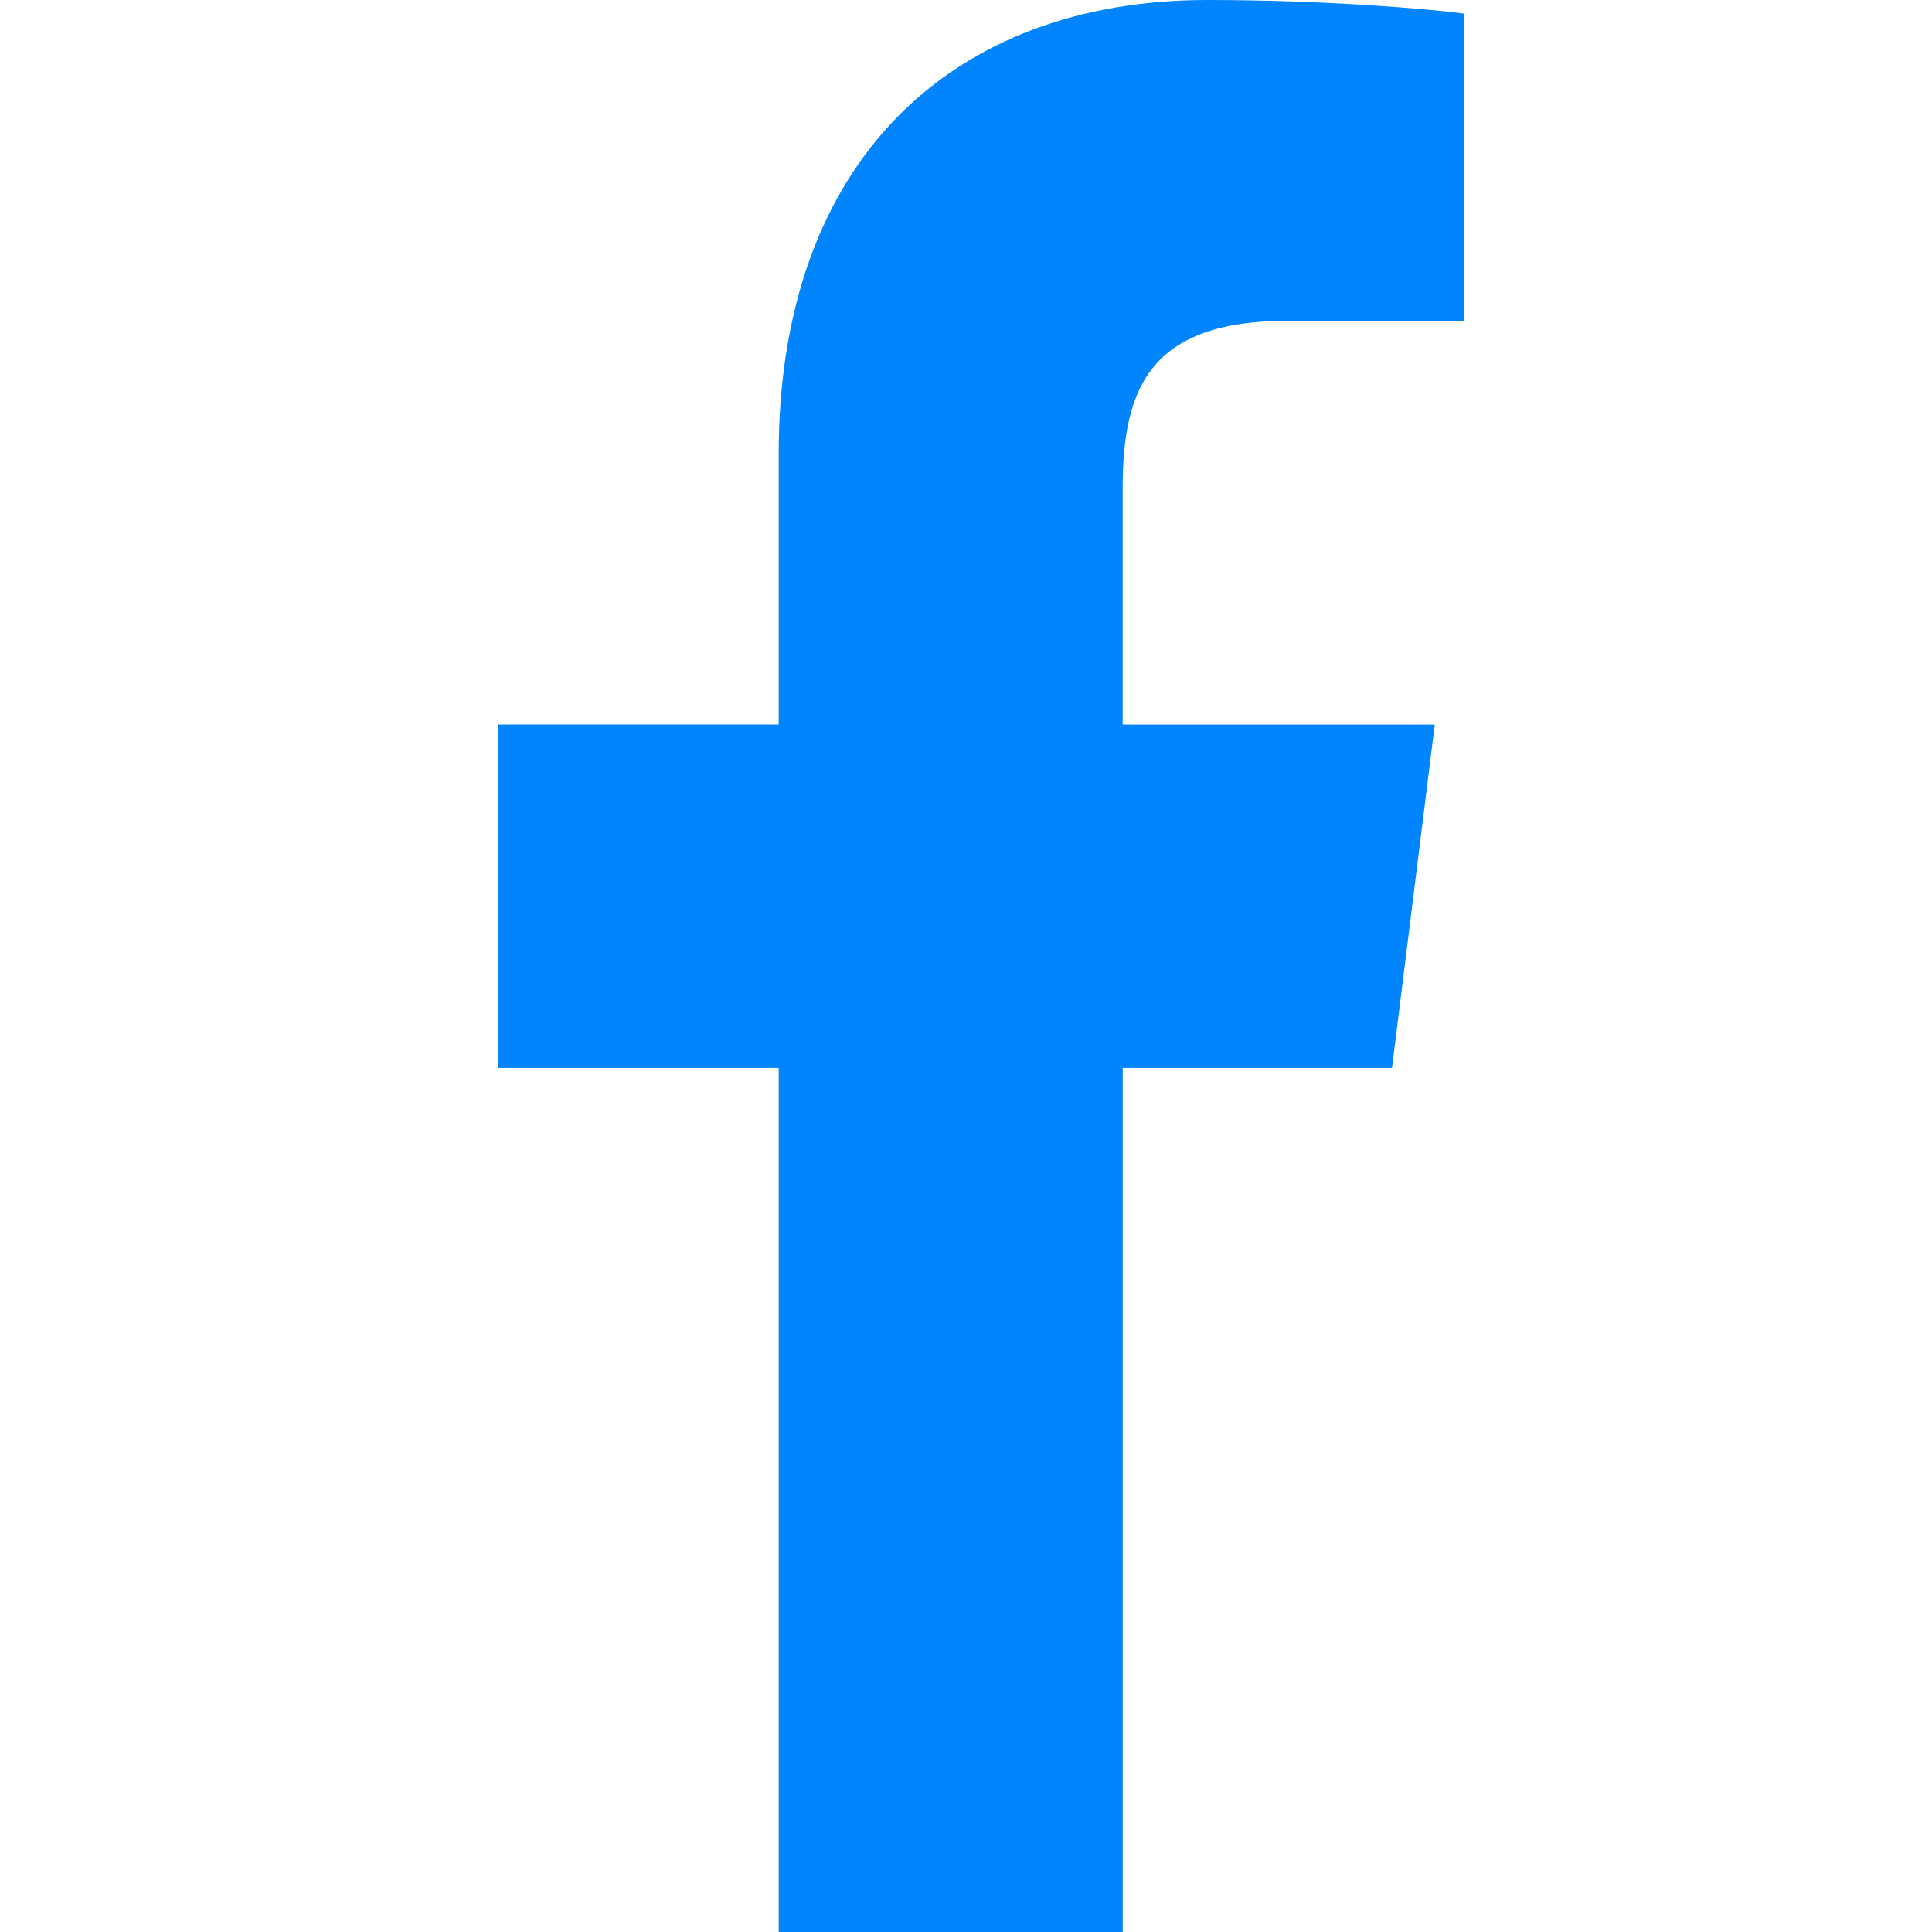 <svg width="22" height="22" viewBox="0 0 22 22" fill="none" xmlns="http://www.w3.org/2000/svg">
<g clip-path="url(#clip0_718_382)">
<path d="M14.664 3.653H16.672V0.155C16.326 0.107 15.134 0 13.746 0C10.851 0 8.867 1.821 8.867 5.169V8.25H5.671V12.161H8.867V22H12.785V12.161H15.851L16.338 8.251H12.784V5.557C12.785 4.427 13.089 3.653 14.664 3.653Z" fill="#0085FF"/>
</g>
<defs>
<clipPath id="clip0_718_382">
<rect width="22" height="22" fill="white"/>
</clipPath>
</defs>
</svg>
